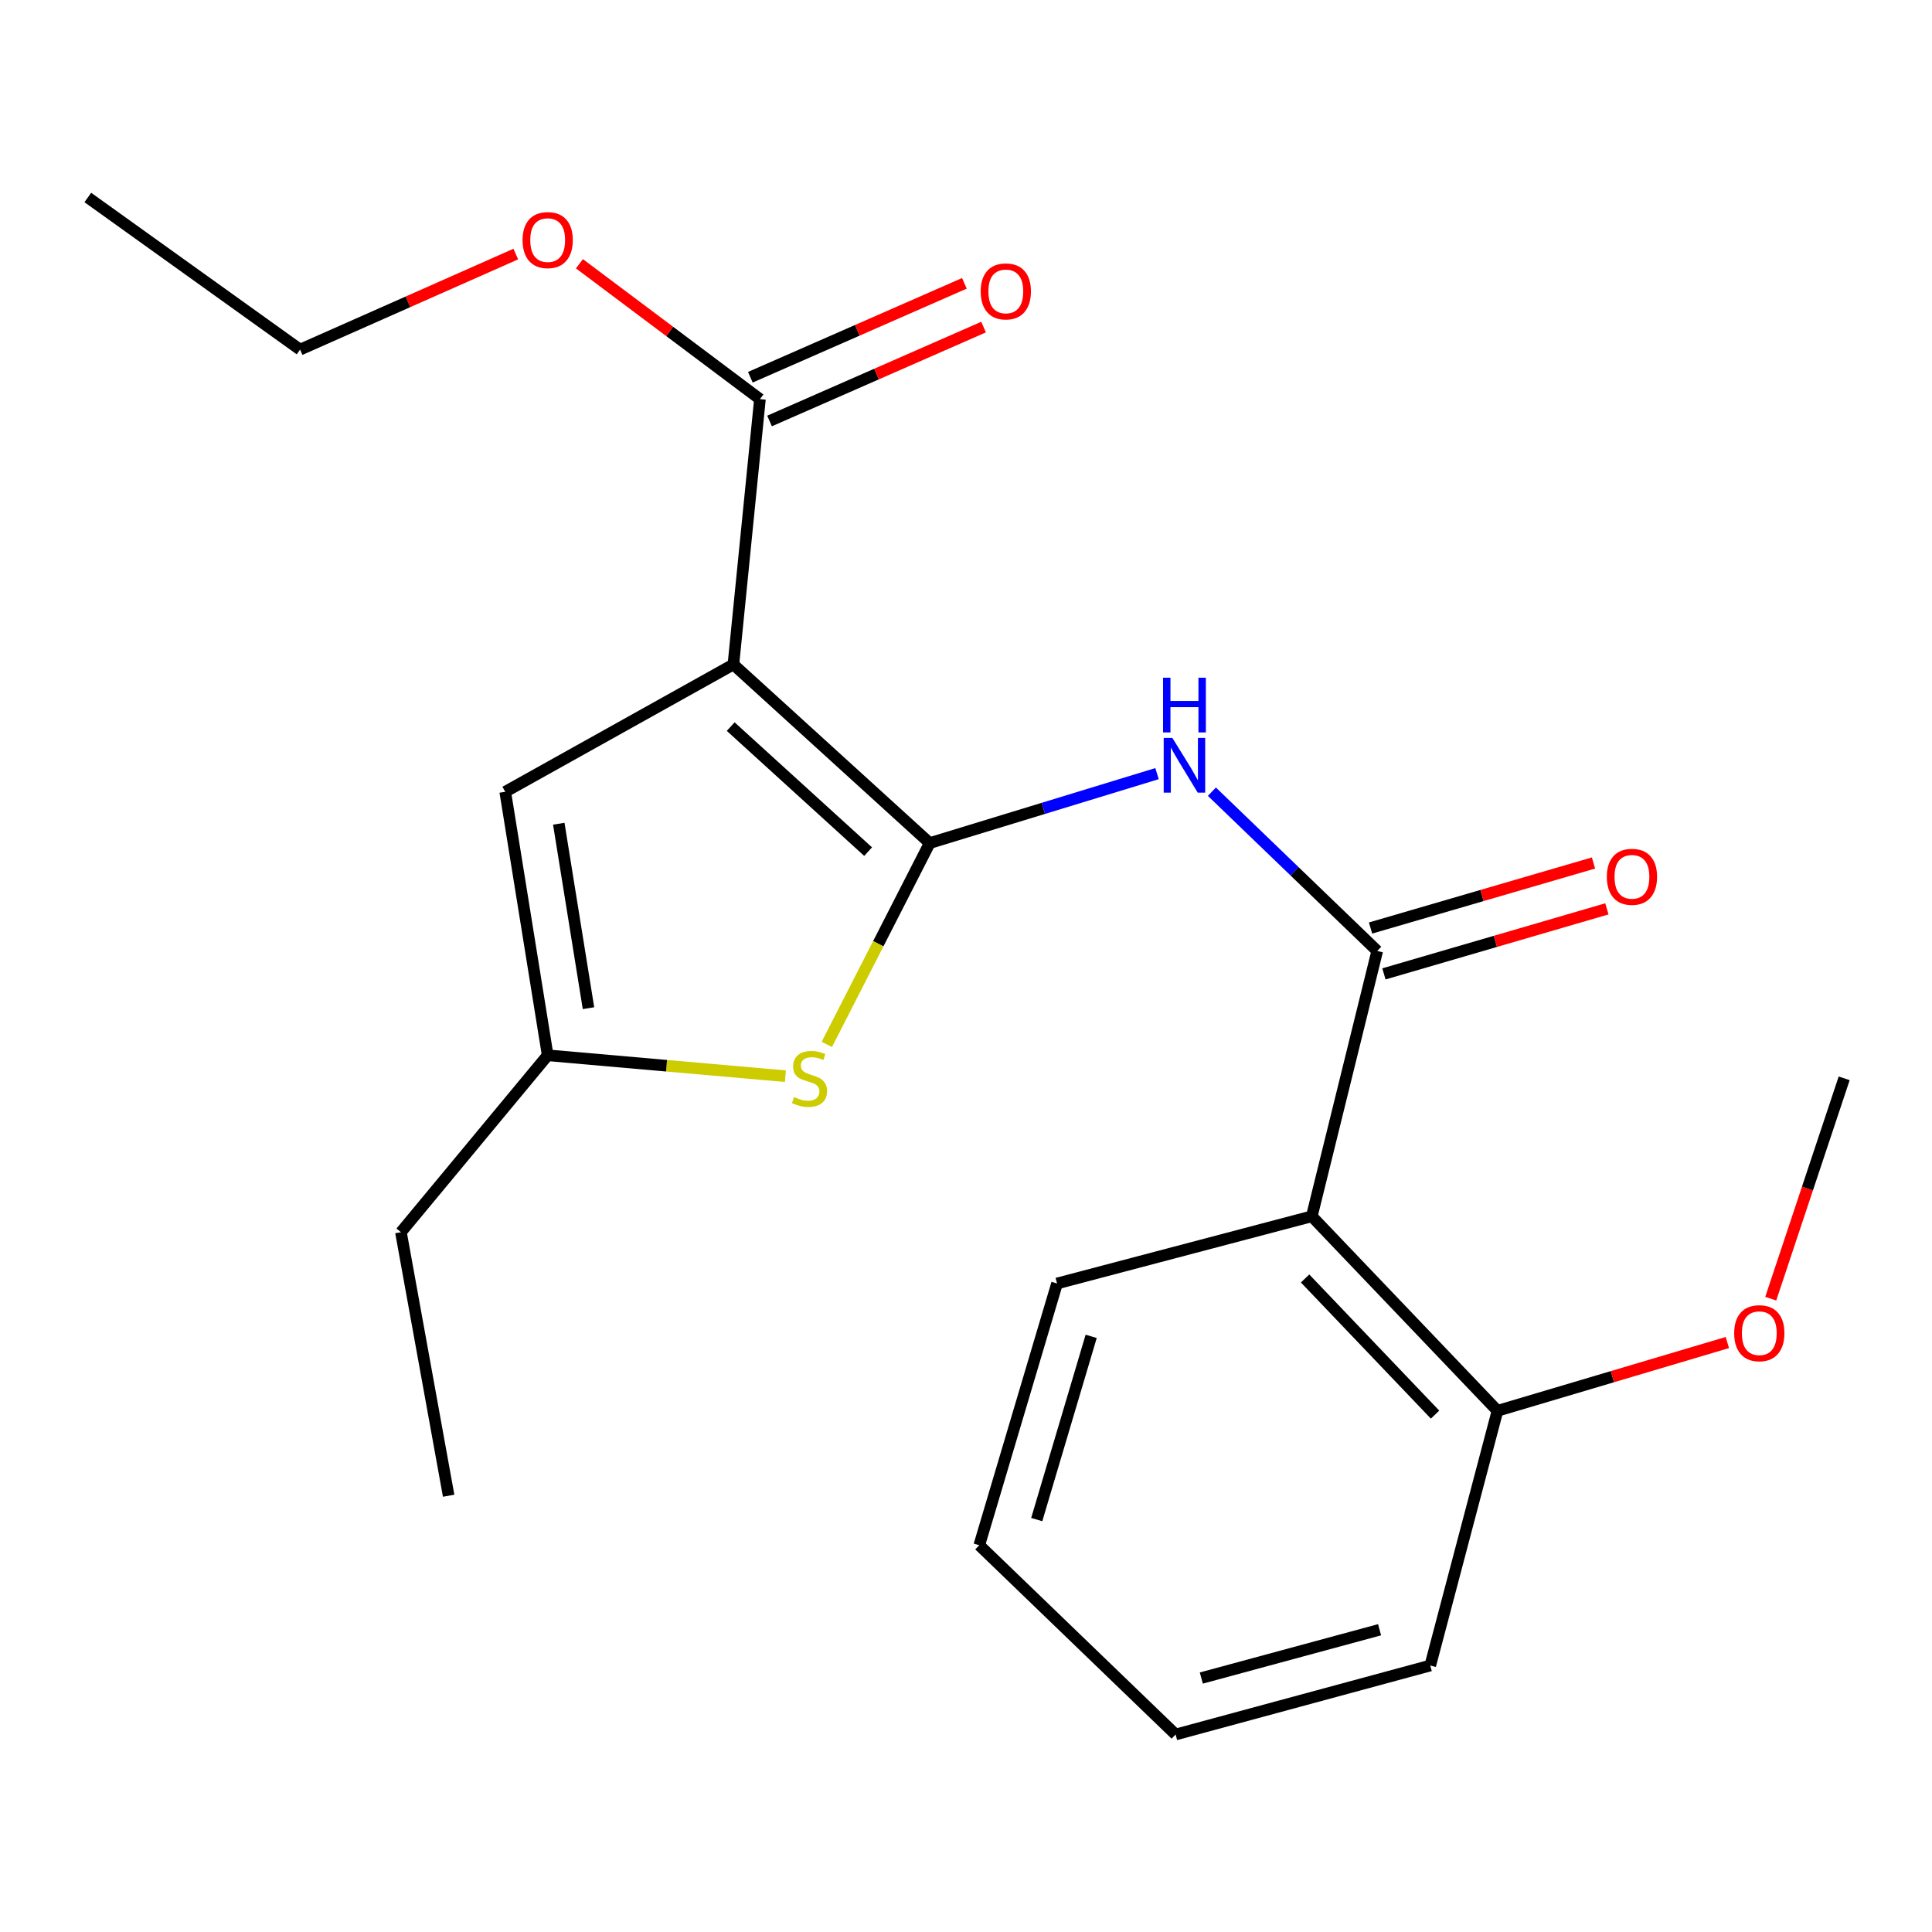 <?xml version='1.0' encoding='iso-8859-1'?>
<svg version='1.1' baseProfile='full'
              xmlns='http://www.w3.org/2000/svg'
                      xmlns:rdkit='http://www.rdkit.org/xml'
                      xmlns:xlink='http://www.w3.org/1999/xlink'
                  xml:space='preserve'
width='1000px' height='1000px' viewBox='0 0 1000 1000'>
<!-- END OF HEADER -->
<rect style='opacity:1.0;fill:#FFFFFF;stroke:none' width='1000' height='1000' x='0' y='0'> </rect>
<path class='bond-0' d='M 481.219,436.376 L 379.608,343.928' style='fill:none;fill-rule:evenodd;stroke:#000000;stroke-width:6px;stroke-linecap:butt;stroke-linejoin:miter;stroke-opacity:1' />
<path class='bond-0' d='M 449.335,440.801 L 378.207,376.087' style='fill:none;fill-rule:evenodd;stroke:#000000;stroke-width:6px;stroke-linecap:butt;stroke-linejoin:miter;stroke-opacity:1' />
<path class='bond-1' d='M 481.219,436.376 L 540.051,418.402' style='fill:none;fill-rule:evenodd;stroke:#000000;stroke-width:6px;stroke-linecap:butt;stroke-linejoin:miter;stroke-opacity:1' />
<path class='bond-1' d='M 540.051,418.402 L 598.883,400.428' style='fill:none;fill-rule:evenodd;stroke:#0000FF;stroke-width:6px;stroke-linecap:butt;stroke-linejoin:miter;stroke-opacity:1' />
<path class='bond-3' d='M 481.219,436.376 L 454.589,488.483' style='fill:none;fill-rule:evenodd;stroke:#000000;stroke-width:6px;stroke-linecap:butt;stroke-linejoin:miter;stroke-opacity:1' />
<path class='bond-3' d='M 454.589,488.483 L 427.96,540.59' style='fill:none;fill-rule:evenodd;stroke:#CCCC00;stroke-width:6px;stroke-linecap:butt;stroke-linejoin:miter;stroke-opacity:1' />
<path class='bond-5' d='M 379.608,343.928 L 261.51,409.833' style='fill:none;fill-rule:evenodd;stroke:#000000;stroke-width:6px;stroke-linecap:butt;stroke-linejoin:miter;stroke-opacity:1' />
<path class='bond-6' d='M 379.608,343.928 L 393.346,206.582' style='fill:none;fill-rule:evenodd;stroke:#000000;stroke-width:6px;stroke-linecap:butt;stroke-linejoin:miter;stroke-opacity:1' />
<path class='bond-2' d='M 627.273,409.776 L 670.064,450.993' style='fill:none;fill-rule:evenodd;stroke:#0000FF;stroke-width:6px;stroke-linecap:butt;stroke-linejoin:miter;stroke-opacity:1' />
<path class='bond-2' d='M 670.064,450.993 L 712.854,492.21' style='fill:none;fill-rule:evenodd;stroke:#000000;stroke-width:6px;stroke-linecap:butt;stroke-linejoin:miter;stroke-opacity:1' />
<path class='bond-4' d='M 712.854,492.21 L 678.988,629.556' style='fill:none;fill-rule:evenodd;stroke:#000000;stroke-width:6px;stroke-linecap:butt;stroke-linejoin:miter;stroke-opacity:1' />
<path class='bond-8' d='M 716.316,504.08 L 774.018,487.25' style='fill:none;fill-rule:evenodd;stroke:#000000;stroke-width:6px;stroke-linecap:butt;stroke-linejoin:miter;stroke-opacity:1' />
<path class='bond-8' d='M 774.018,487.25 L 831.72,470.419' style='fill:none;fill-rule:evenodd;stroke:#FF0000;stroke-width:6px;stroke-linecap:butt;stroke-linejoin:miter;stroke-opacity:1' />
<path class='bond-8' d='M 709.392,480.34 L 767.093,463.509' style='fill:none;fill-rule:evenodd;stroke:#000000;stroke-width:6px;stroke-linecap:butt;stroke-linejoin:miter;stroke-opacity:1' />
<path class='bond-8' d='M 767.093,463.509 L 824.795,446.679' style='fill:none;fill-rule:evenodd;stroke:#FF0000;stroke-width:6px;stroke-linecap:butt;stroke-linejoin:miter;stroke-opacity:1' />
<path class='bond-7' d='M 406.515,557.031 L 344.997,551.624' style='fill:none;fill-rule:evenodd;stroke:#CCCC00;stroke-width:6px;stroke-linecap:butt;stroke-linejoin:miter;stroke-opacity:1' />
<path class='bond-7' d='M 344.997,551.624 L 283.478,546.217' style='fill:none;fill-rule:evenodd;stroke:#000000;stroke-width:6px;stroke-linecap:butt;stroke-linejoin:miter;stroke-opacity:1' />
<path class='bond-9' d='M 678.988,629.556 L 775.09,730.233' style='fill:none;fill-rule:evenodd;stroke:#000000;stroke-width:6px;stroke-linecap:butt;stroke-linejoin:miter;stroke-opacity:1' />
<path class='bond-9' d='M 675.515,661.733 L 742.787,732.207' style='fill:none;fill-rule:evenodd;stroke:#000000;stroke-width:6px;stroke-linecap:butt;stroke-linejoin:miter;stroke-opacity:1' />
<path class='bond-12' d='M 678.988,629.556 L 547.124,664.329' style='fill:none;fill-rule:evenodd;stroke:#000000;stroke-width:6px;stroke-linecap:butt;stroke-linejoin:miter;stroke-opacity:1' />
<path class='bond-22' d='M 261.51,409.833 L 283.478,546.217' style='fill:none;fill-rule:evenodd;stroke:#000000;stroke-width:6px;stroke-linecap:butt;stroke-linejoin:miter;stroke-opacity:1' />
<path class='bond-22' d='M 289.22,426.358 L 304.598,521.827' style='fill:none;fill-rule:evenodd;stroke:#000000;stroke-width:6px;stroke-linecap:butt;stroke-linejoin:miter;stroke-opacity:1' />
<path class='bond-10' d='M 398.314,217.905 L 453.708,193.602' style='fill:none;fill-rule:evenodd;stroke:#000000;stroke-width:6px;stroke-linecap:butt;stroke-linejoin:miter;stroke-opacity:1' />
<path class='bond-10' d='M 453.708,193.602 L 509.102,169.299' style='fill:none;fill-rule:evenodd;stroke:#FF0000;stroke-width:6px;stroke-linecap:butt;stroke-linejoin:miter;stroke-opacity:1' />
<path class='bond-10' d='M 388.379,195.259 L 443.772,170.956' style='fill:none;fill-rule:evenodd;stroke:#000000;stroke-width:6px;stroke-linecap:butt;stroke-linejoin:miter;stroke-opacity:1' />
<path class='bond-10' d='M 443.772,170.956 L 499.166,146.653' style='fill:none;fill-rule:evenodd;stroke:#FF0000;stroke-width:6px;stroke-linecap:butt;stroke-linejoin:miter;stroke-opacity:1' />
<path class='bond-11' d='M 393.346,206.582 L 346.629,171.548' style='fill:none;fill-rule:evenodd;stroke:#000000;stroke-width:6px;stroke-linecap:butt;stroke-linejoin:miter;stroke-opacity:1' />
<path class='bond-11' d='M 346.629,171.548 L 299.911,136.515' style='fill:none;fill-rule:evenodd;stroke:#FF0000;stroke-width:6px;stroke-linecap:butt;stroke-linejoin:miter;stroke-opacity:1' />
<path class='bond-14' d='M 283.478,546.217 L 207.516,637.786' style='fill:none;fill-rule:evenodd;stroke:#000000;stroke-width:6px;stroke-linecap:butt;stroke-linejoin:miter;stroke-opacity:1' />
<path class='bond-13' d='M 775.09,730.233 L 834.583,712.562' style='fill:none;fill-rule:evenodd;stroke:#000000;stroke-width:6px;stroke-linecap:butt;stroke-linejoin:miter;stroke-opacity:1' />
<path class='bond-13' d='M 834.583,712.562 L 894.075,694.89' style='fill:none;fill-rule:evenodd;stroke:#FF0000;stroke-width:6px;stroke-linecap:butt;stroke-linejoin:miter;stroke-opacity:1' />
<path class='bond-15' d='M 775.09,730.233 L 740.304,862.07' style='fill:none;fill-rule:evenodd;stroke:#000000;stroke-width:6px;stroke-linecap:butt;stroke-linejoin:miter;stroke-opacity:1' />
<path class='bond-16' d='M 266.974,131.502 L 211.148,156.231' style='fill:none;fill-rule:evenodd;stroke:#FF0000;stroke-width:6px;stroke-linecap:butt;stroke-linejoin:miter;stroke-opacity:1' />
<path class='bond-16' d='M 211.148,156.231 L 155.323,180.96' style='fill:none;fill-rule:evenodd;stroke:#000000;stroke-width:6px;stroke-linecap:butt;stroke-linejoin:miter;stroke-opacity:1' />
<path class='bond-19' d='M 547.124,664.329 L 506.869,799.806' style='fill:none;fill-rule:evenodd;stroke:#000000;stroke-width:6px;stroke-linecap:butt;stroke-linejoin:miter;stroke-opacity:1' />
<path class='bond-19' d='M 564.791,691.694 L 536.613,786.528' style='fill:none;fill-rule:evenodd;stroke:#000000;stroke-width:6px;stroke-linecap:butt;stroke-linejoin:miter;stroke-opacity:1' />
<path class='bond-17' d='M 916.539,672.185 L 935.542,615.157' style='fill:none;fill-rule:evenodd;stroke:#FF0000;stroke-width:6px;stroke-linecap:butt;stroke-linejoin:miter;stroke-opacity:1' />
<path class='bond-17' d='M 935.542,615.157 L 954.545,558.129' style='fill:none;fill-rule:evenodd;stroke:#000000;stroke-width:6px;stroke-linecap:butt;stroke-linejoin:miter;stroke-opacity:1' />
<path class='bond-18' d='M 207.516,637.786 L 232.219,774.184' style='fill:none;fill-rule:evenodd;stroke:#000000;stroke-width:6px;stroke-linecap:butt;stroke-linejoin:miter;stroke-opacity:1' />
<path class='bond-23' d='M 740.304,862.07 L 608.495,897.777' style='fill:none;fill-rule:evenodd;stroke:#000000;stroke-width:6px;stroke-linecap:butt;stroke-linejoin:miter;stroke-opacity:1' />
<path class='bond-23' d='M 714.066,843.557 L 621.8,868.552' style='fill:none;fill-rule:evenodd;stroke:#000000;stroke-width:6px;stroke-linecap:butt;stroke-linejoin:miter;stroke-opacity:1' />
<path class='bond-20' d='M 155.323,180.96 L 45.455,102.223' style='fill:none;fill-rule:evenodd;stroke:#000000;stroke-width:6px;stroke-linecap:butt;stroke-linejoin:miter;stroke-opacity:1' />
<path class='bond-21' d='M 506.869,799.806 L 608.495,897.777' style='fill:none;fill-rule:evenodd;stroke:#000000;stroke-width:6px;stroke-linecap:butt;stroke-linejoin:miter;stroke-opacity:1' />
<path  class='atom-2' d='M 606.81 381.934
L 616.09 396.934
Q 617.01 398.414, 618.49 401.094
Q 619.97 403.774, 620.05 403.934
L 620.05 381.934
L 623.81 381.934
L 623.81 410.254
L 619.93 410.254
L 609.97 393.854
Q 608.81 391.934, 607.57 389.734
Q 606.37 387.534, 606.01 386.854
L 606.01 410.254
L 602.33 410.254
L 602.33 381.934
L 606.81 381.934
' fill='#0000FF'/>
<path  class='atom-2' d='M 601.99 350.782
L 605.83 350.782
L 605.83 362.822
L 620.31 362.822
L 620.31 350.782
L 624.15 350.782
L 624.15 379.102
L 620.31 379.102
L 620.31 366.022
L 605.83 366.022
L 605.83 379.102
L 601.99 379.102
L 601.99 350.782
' fill='#0000FF'/>
<path  class='atom-4' d='M 410.997 567.849
Q 411.317 567.969, 412.637 568.529
Q 413.957 569.089, 415.397 569.449
Q 416.877 569.769, 418.317 569.769
Q 420.997 569.769, 422.557 568.489
Q 424.117 567.169, 424.117 564.889
Q 424.117 563.329, 423.317 562.369
Q 422.557 561.409, 421.357 560.889
Q 420.157 560.369, 418.157 559.769
Q 415.637 559.009, 414.117 558.289
Q 412.637 557.569, 411.557 556.049
Q 410.517 554.529, 410.517 551.969
Q 410.517 548.409, 412.917 546.209
Q 415.357 544.009, 420.157 544.009
Q 423.437 544.009, 427.157 545.569
L 426.237 548.649
Q 422.837 547.249, 420.277 547.249
Q 417.517 547.249, 415.997 548.409
Q 414.477 549.529, 414.517 551.489
Q 414.517 553.009, 415.277 553.929
Q 416.077 554.849, 417.197 555.369
Q 418.357 555.889, 420.277 556.489
Q 422.837 557.289, 424.357 558.089
Q 425.877 558.889, 426.957 560.529
Q 428.077 562.129, 428.077 564.889
Q 428.077 568.809, 425.437 570.929
Q 422.837 573.009, 418.477 573.009
Q 415.957 573.009, 414.037 572.449
Q 412.157 571.929, 409.917 571.009
L 410.997 567.849
' fill='#CCCC00'/>
<path  class='atom-9' d='M 831.691 453.835
Q 831.691 447.035, 835.051 443.235
Q 838.411 439.435, 844.691 439.435
Q 850.971 439.435, 854.331 443.235
Q 857.691 447.035, 857.691 453.835
Q 857.691 460.715, 854.291 464.635
Q 850.891 468.515, 844.691 468.515
Q 838.451 468.515, 835.051 464.635
Q 831.691 460.755, 831.691 453.835
M 844.691 465.315
Q 849.011 465.315, 851.331 462.435
Q 853.691 459.515, 853.691 453.835
Q 853.691 448.275, 851.331 445.475
Q 849.011 442.635, 844.691 442.635
Q 840.371 442.635, 838.011 445.435
Q 835.691 448.235, 835.691 453.835
Q 835.691 459.555, 838.011 462.435
Q 840.371 465.315, 844.691 465.315
' fill='#FF0000'/>
<path  class='atom-11' d='M 507.608 150.828
Q 507.608 144.028, 510.968 140.228
Q 514.328 136.428, 520.608 136.428
Q 526.888 136.428, 530.248 140.228
Q 533.608 144.028, 533.608 150.828
Q 533.608 157.708, 530.208 161.628
Q 526.808 165.508, 520.608 165.508
Q 514.368 165.508, 510.968 161.628
Q 507.608 157.748, 507.608 150.828
M 520.608 162.308
Q 524.928 162.308, 527.248 159.428
Q 529.608 156.508, 529.608 150.828
Q 529.608 145.268, 527.248 142.468
Q 524.928 139.628, 520.608 139.628
Q 516.288 139.628, 513.928 142.428
Q 511.608 145.228, 511.608 150.828
Q 511.608 156.548, 513.928 159.428
Q 516.288 162.308, 520.608 162.308
' fill='#FF0000'/>
<path  class='atom-12' d='M 270.478 124.271
Q 270.478 117.471, 273.838 113.671
Q 277.198 109.871, 283.478 109.871
Q 289.758 109.871, 293.118 113.671
Q 296.478 117.471, 296.478 124.271
Q 296.478 131.151, 293.078 135.071
Q 289.678 138.951, 283.478 138.951
Q 277.238 138.951, 273.838 135.071
Q 270.478 131.191, 270.478 124.271
M 283.478 135.751
Q 287.798 135.751, 290.118 132.871
Q 292.478 129.951, 292.478 124.271
Q 292.478 118.711, 290.118 115.911
Q 287.798 113.071, 283.478 113.071
Q 279.158 113.071, 276.798 115.871
Q 274.478 118.671, 274.478 124.271
Q 274.478 129.991, 276.798 132.871
Q 279.158 135.751, 283.478 135.751
' fill='#FF0000'/>
<path  class='atom-14' d='M 897.609 690.059
Q 897.609 683.259, 900.969 679.459
Q 904.329 675.659, 910.609 675.659
Q 916.889 675.659, 920.249 679.459
Q 923.609 683.259, 923.609 690.059
Q 923.609 696.939, 920.209 700.859
Q 916.809 704.739, 910.609 704.739
Q 904.369 704.739, 900.969 700.859
Q 897.609 696.979, 897.609 690.059
M 910.609 701.539
Q 914.929 701.539, 917.249 698.659
Q 919.609 695.739, 919.609 690.059
Q 919.609 684.499, 917.249 681.699
Q 914.929 678.859, 910.609 678.859
Q 906.289 678.859, 903.929 681.659
Q 901.609 684.459, 901.609 690.059
Q 901.609 695.779, 903.929 698.659
Q 906.289 701.539, 910.609 701.539
' fill='#FF0000'/>
</svg>

